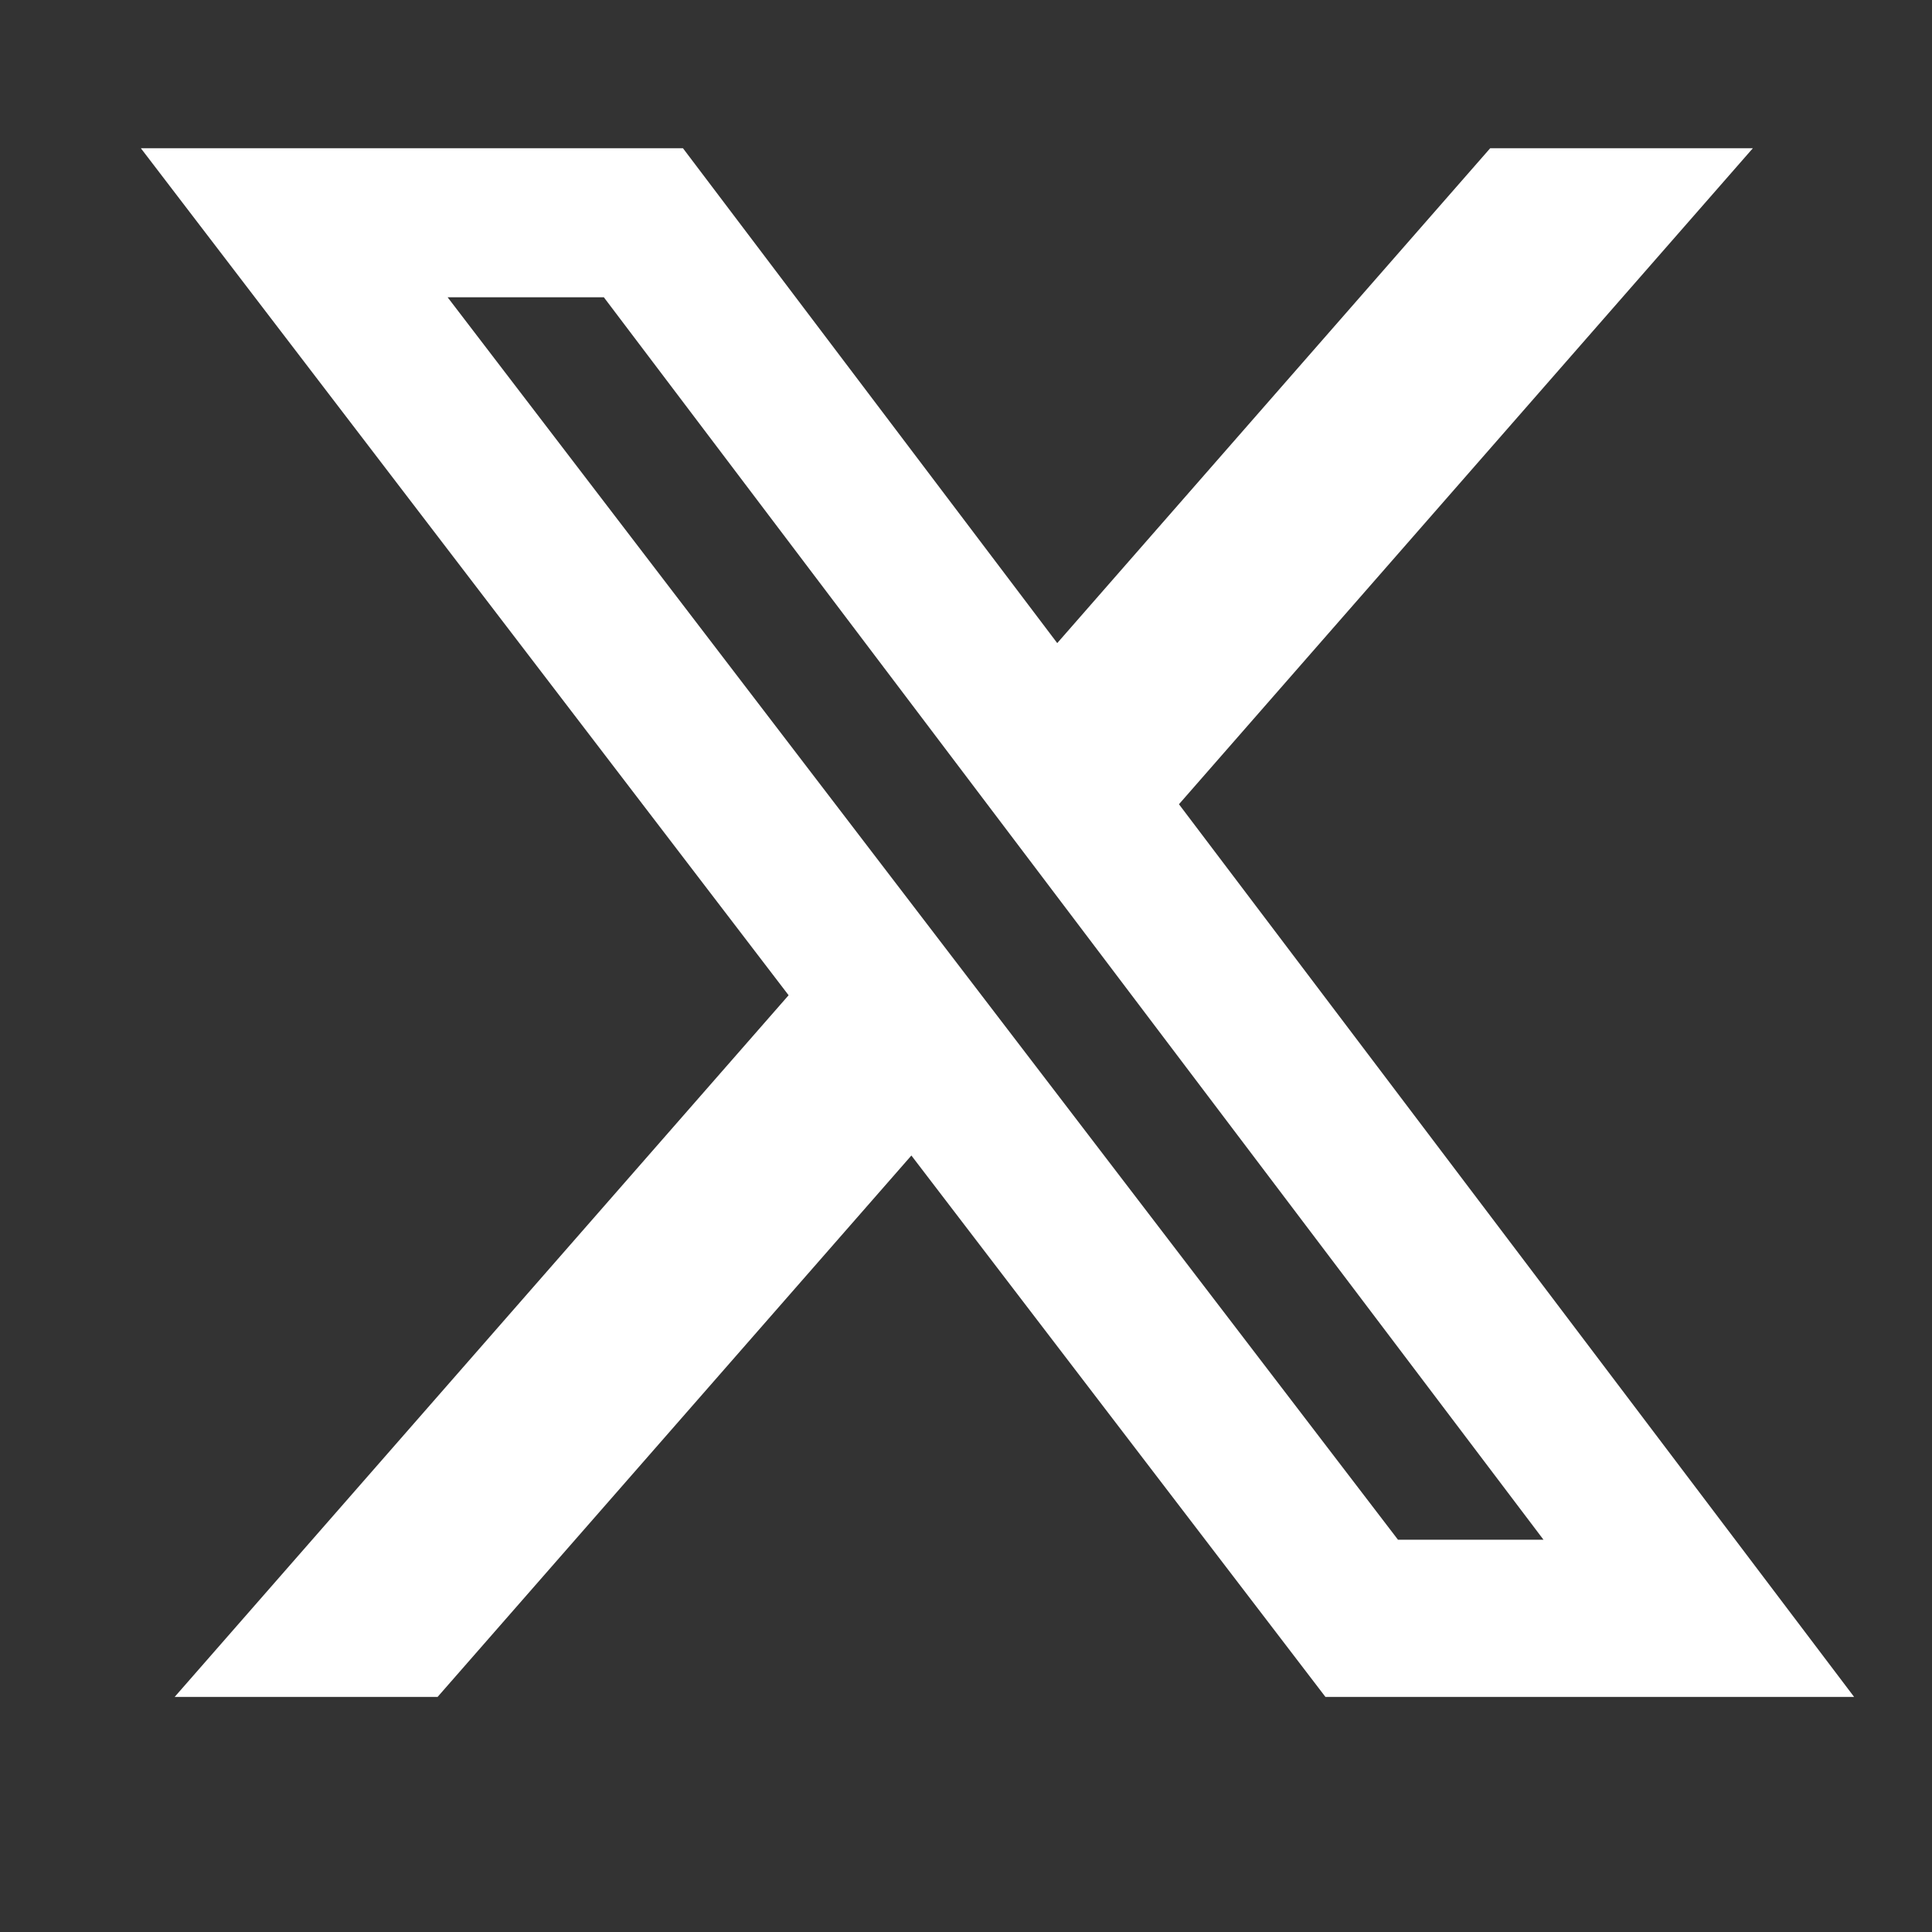 <svg width="22" height="22" viewBox="0 0 22 22" fill="none" xmlns="http://www.w3.org/2000/svg">
<rect x="0" y="0" width="22" height="22" fill="#333333" stroke="none"/>
<path d="M16.969 1.688H19.96L13.425 9.158L21.113 19.323H15.093L10.378 13.158L4.983 19.323H1.989L8.98 11.333L1.604 1.688H7.777L12.039 7.323L16.969 1.688ZM15.919 17.533H17.576L6.876 3.385H5.097L15.919 17.533Z" fill="white"/>
</svg>

